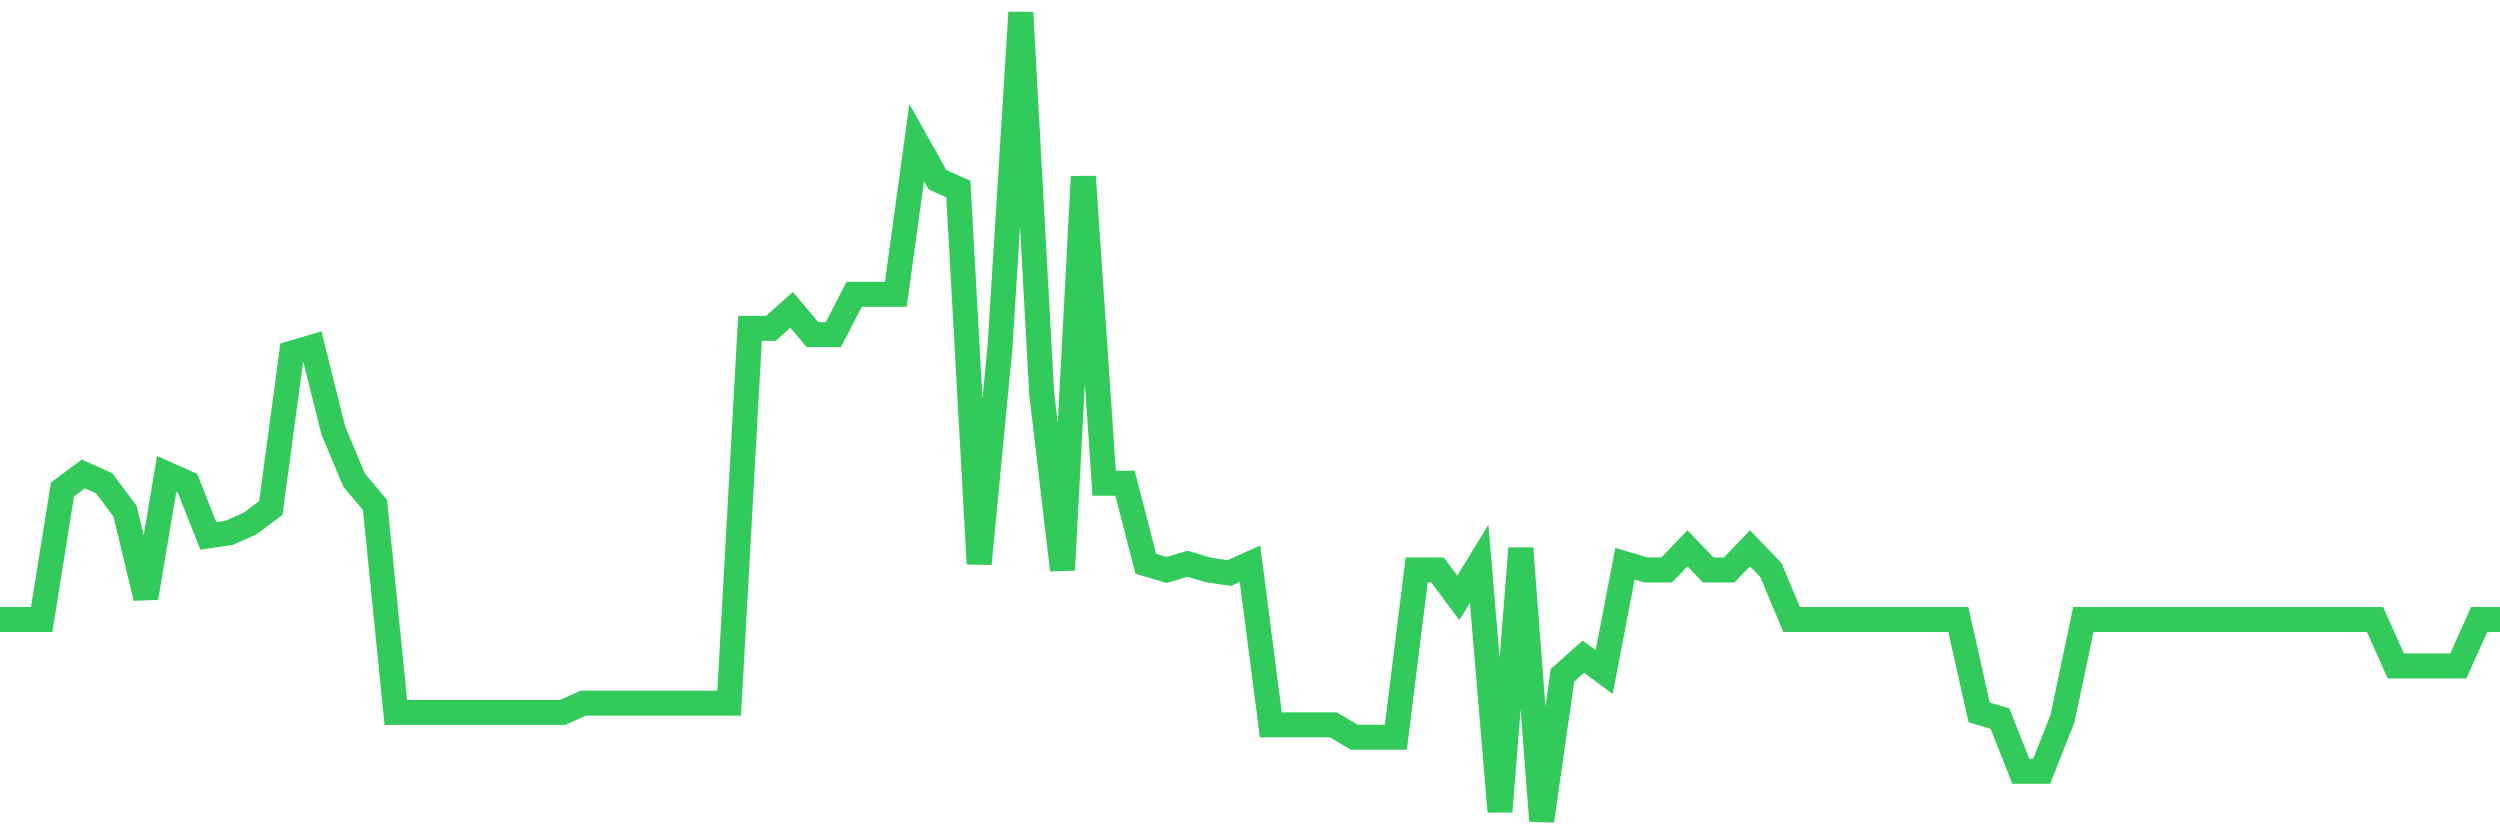 <svg
  xmlns="http://www.w3.org/2000/svg"
  xmlns:xlink="http://www.w3.org/1999/xlink"
  width="120"
  height="40"
  viewBox="0 0 120 40"
  preserveAspectRatio="none"
>
  <polyline
    points="0,29.737 1,29.737 2,29.737 3,23.493 4,22.75 5,23.196 6,24.534 7,28.697 8,22.75 9,23.196 10,25.723 11,25.575 12,25.129 13,24.385 14,16.952 15,16.655 16,20.669 17,23.048 18,24.237 19,34.197 20,34.197 21,34.197 22,34.197 23,34.197 24,34.197 25,34.197 26,34.197 27,34.197 28,33.751 29,33.751 30,33.751 31,33.751 32,33.751 33,33.751 34,33.751 35,33.751 36,15.763 37,15.763 38,14.871 39,16.061 40,16.061 41,14.128 42,14.128 43,14.128 44,6.844 45,8.628 46,9.074 47,27.061 48,16.655 49,0.6 50,18.885 51,27.359 52,8.479 53,23.196 54,23.196 55,27.061 56,27.359 57,27.061 58,27.359 59,27.507 60,27.061 61,34.792 62,34.792 63,34.792 64,34.792 65,35.386 66,35.386 67,35.386 68,27.359 69,27.359 70,28.697 71,27.061 72,38.954 73,26.318 74,39.4 75,32.413 76,31.521 77,32.264 78,27.061 79,27.359 80,27.359 81,26.318 82,27.359 83,27.359 84,26.318 85,27.359 86,29.737 87,29.737 88,29.737 89,29.737 90,29.737 91,29.737 92,29.737 93,29.737 94,29.737 95,34.197 96,34.494 97,37.021 98,37.021 99,34.494 100,29.737 101,29.737 102,29.737 103,29.737 104,29.737 105,29.737 106,29.737 107,29.737 108,29.737 109,29.737 110,29.737 111,29.737 112,29.737 113,29.737 114,29.737 115,31.967 116,31.967 117,31.967 118,31.967 119,29.737 120,29.737"
    fill="none"
    stroke="#32ca5b"
    stroke-width="1.2"
  >
  </polyline>
</svg>